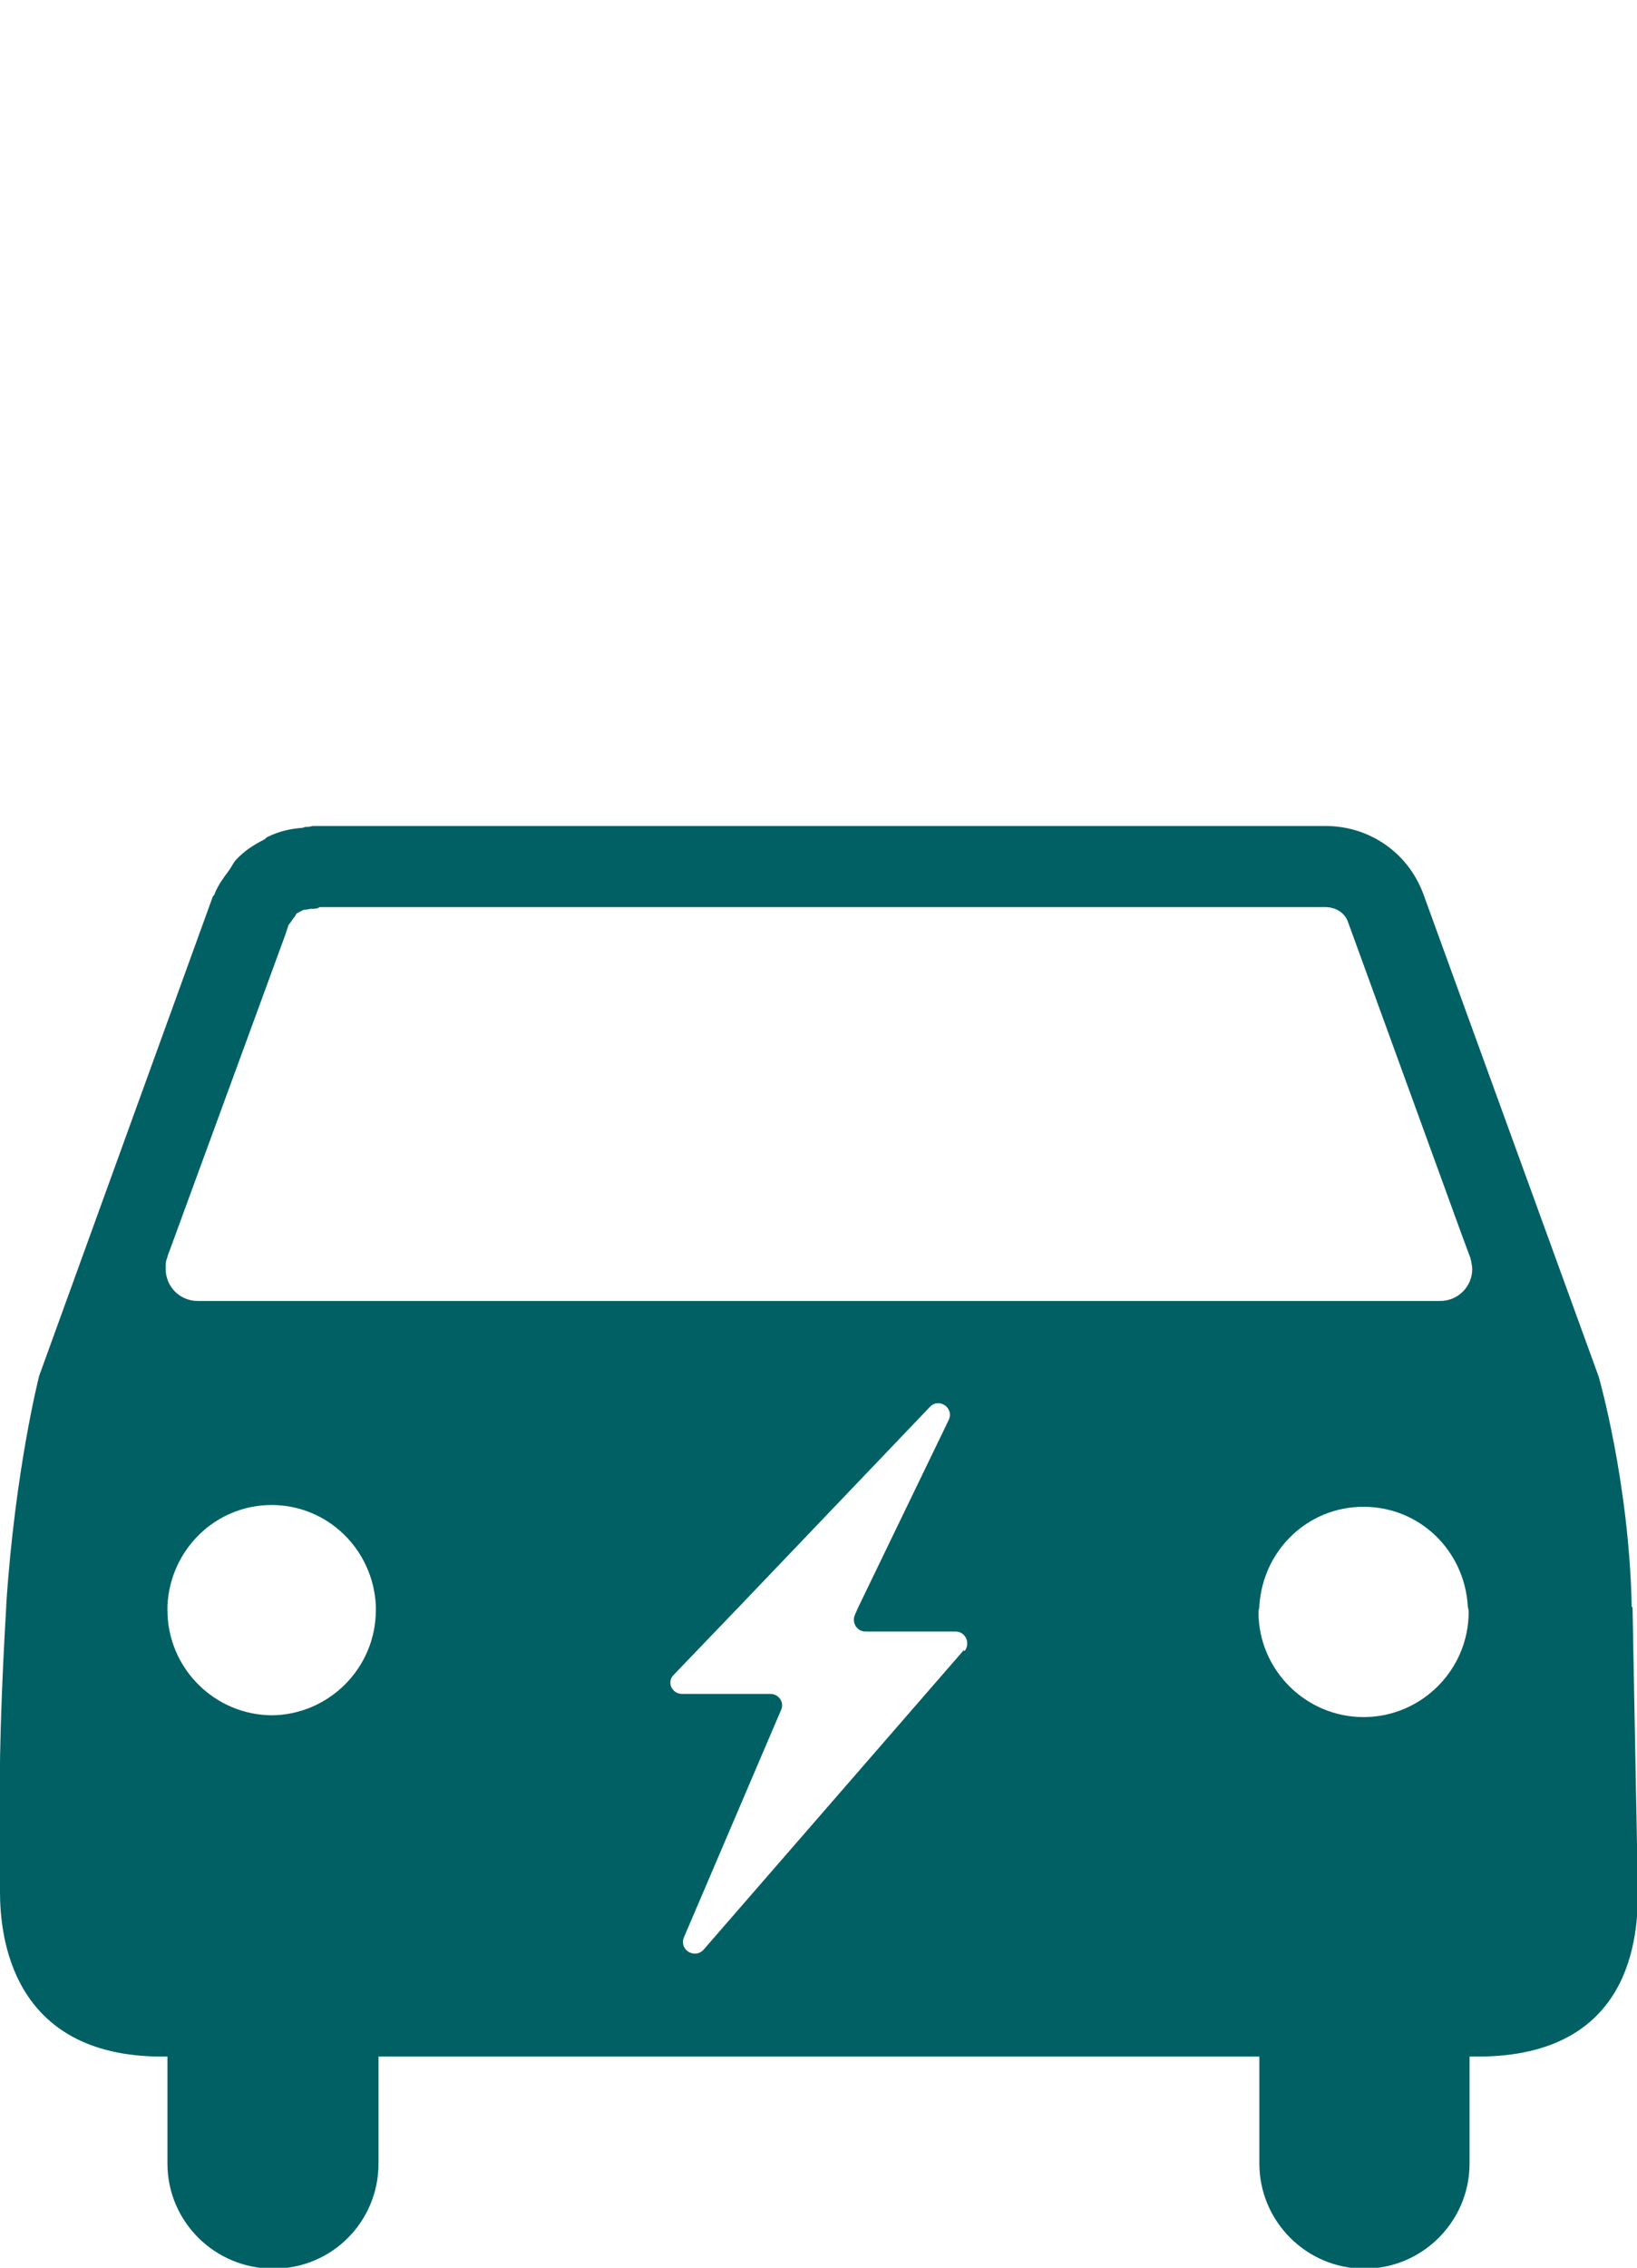 <?xml version="1.0" encoding="UTF-8"?><svg id="Pictos" xmlns="http://www.w3.org/2000/svg" viewBox="0 0 18.38 25.45"><defs><style>.cls-1{fill:#006064;}</style></defs><path class="cls-1" d="M18.32,18.03v-.02c-.03-1.38-.37-2.56-.37-2.56l-1.97-5.42c-.18-.48-.63-.77-1.12-.76-.01,0-.02,0-.04,0H3.51s-.04,.01-.06,.01c-.02,0-.03,0-.05,.01-.14,.01-.27,.04-.39,.1-.01,0-.03,.02-.04,.03-.12,.06-.23,.13-.32,.23-.03,.03-.05,.08-.08,.12-.06,.08-.12,.16-.16,.26,0,.01-.01,.02-.02,.03L.44,15.44s-.27,1.05-.37,2.57v.02C-.02,19.56,0,20.2,0,20.21v1.02c0,.47,.11,1.85,1.82,1.85h.06v.87h0v.33c0,.65,.53,1.18,1.19,1.18s1.18-.53,1.18-1.18v-1.2H14.14v1.2c0,.65,.53,1.18,1.18,1.18s1.18-.53,1.18-1.18v-1.2h.09c1.75,0,1.8-1.38,1.8-1.85l-.06-3.19ZM1.88,14.1l.03-.08,1.29-3.52h0l.04-.12s.04-.05,.05-.07c.02-.02,.03-.04,.04-.06,.01,0,.02-.01,.04-.02l.04-.02s.04,0,.07-.01c.04,0,.08,0,.11-.02H14.88c.1,0,.22,.05,.26,.18l1.27,3.49,.1,.27s.02,.08,.02,.12c0,.2-.16,.36-.36,.36H2.22c-.2,0-.36-.16-.36-.36,0-.05,0-.09,.02-.13Zm1.18,5.15c-.65,0-1.18-.53-1.18-1.18,0-.02,0-.03,0-.05,.03-.63,.54-1.13,1.17-1.13s1.14,.5,1.17,1.13c0,.02,0,.03,0,.05,0,.65-.53,1.18-1.18,1.18Zm7.76-.73l-2.92,3.36c-.1,.11-.28,0-.22-.14l1.09-2.55c.04-.09-.03-.18-.12-.18h-.99c-.12,0-.18-.14-.09-.22l.73-.76,2.14-2.24c.1-.11,.28,.01,.21,.15l-1.01,2.09-.04,.09c-.04,.09,.02,.19,.12,.19h1.01c.11,0,.17,.13,.1,.22Zm4.49,.75c-.65,0-1.18-.53-1.18-1.18,0-.02,.01-.04,.01-.07,.04-.62,.54-1.11,1.17-1.11s1.13,.49,1.17,1.11c0,.02,.01,.04,.01,.07,0,.65-.53,1.18-1.18,1.18Z"/></svg>
